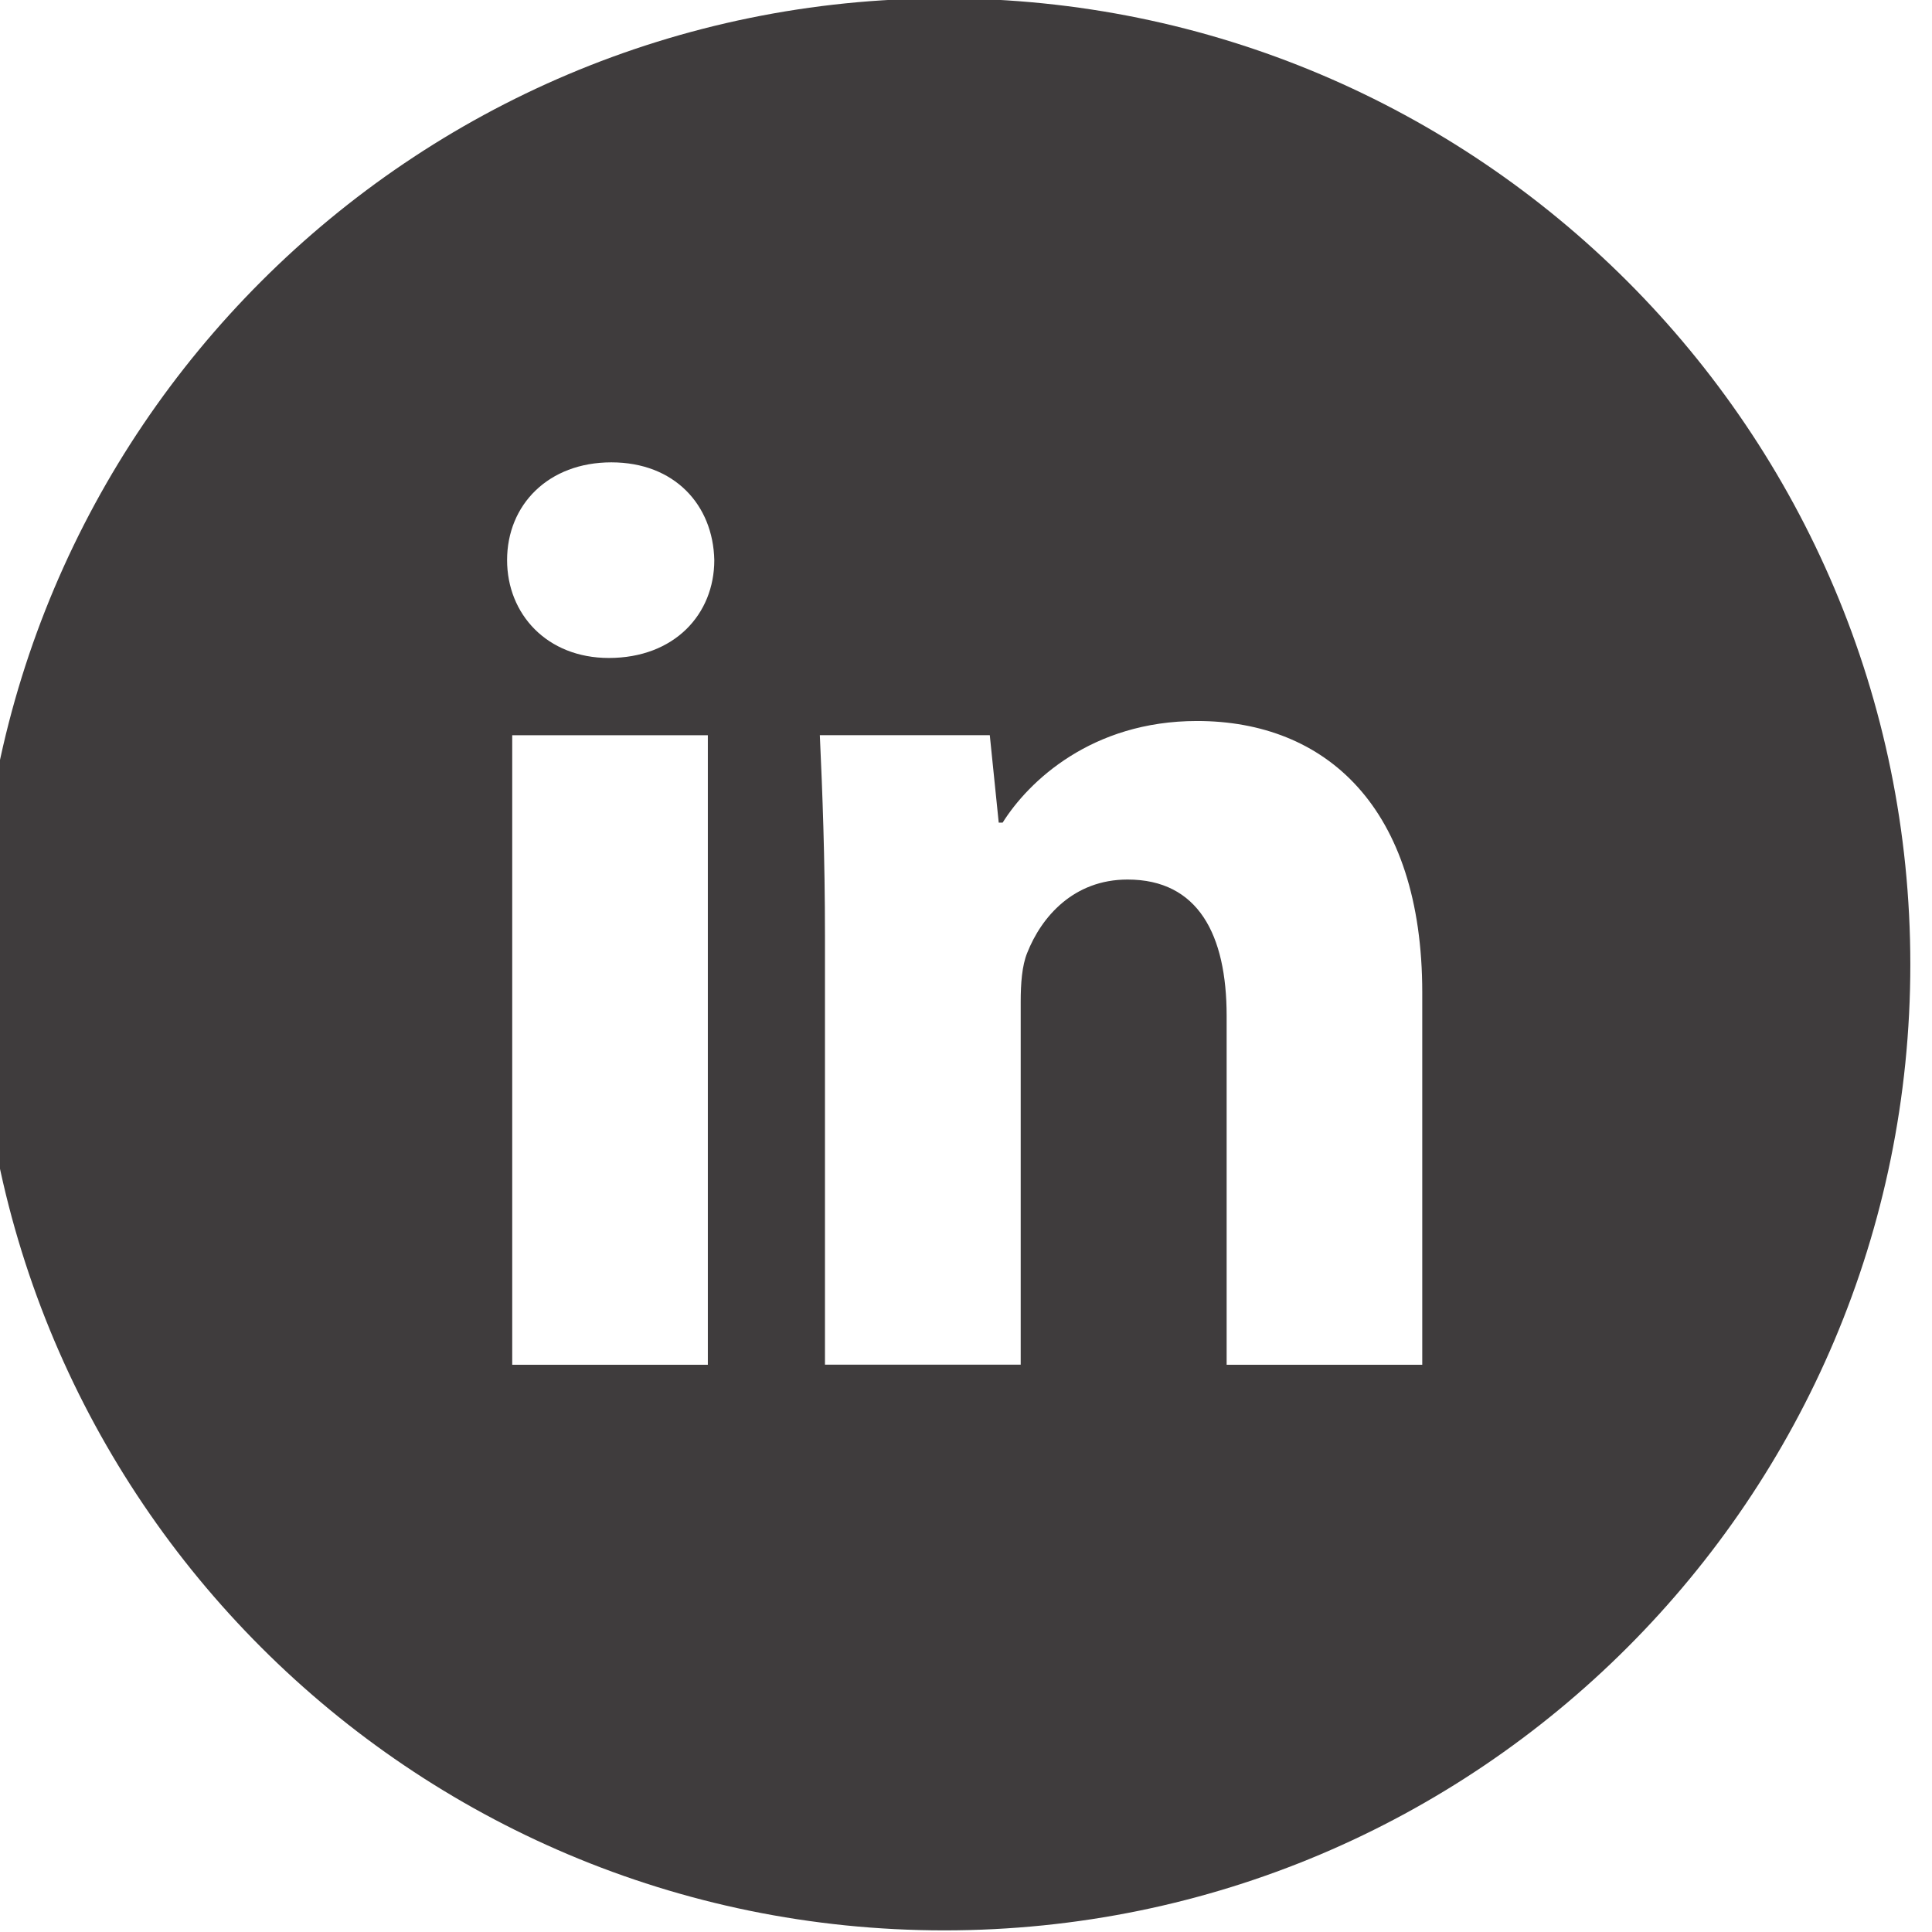 <svg width="32" height="32" viewBox="0 0 32 32" fill="none" xmlns="http://www.w3.org/2000/svg">
<path d="M15.641 -0.027C6.804 -0.027 -0.359 7.137 -0.359 15.973C-0.359 24.81 6.804 31.973 15.641 31.973C24.477 31.973 31.641 24.81 31.641 15.973C31.641 7.137 24.477 -0.027 15.641 -0.027ZM11.724 22.605H8.484V12.178H11.724V22.605ZM10.084 10.898C9.061 10.898 8.399 10.173 8.399 9.277C8.399 8.362 9.081 7.658 10.126 7.658C11.171 7.658 11.811 8.362 11.831 9.277C11.831 10.173 11.171 10.898 10.084 10.898ZM23.557 22.605H20.317V16.827C20.317 15.482 19.847 14.568 18.676 14.568C17.781 14.568 17.249 15.187 17.014 15.782C16.927 15.993 16.906 16.293 16.906 16.592V22.603H13.664V15.503C13.664 14.202 13.622 13.113 13.579 12.177H16.394L16.542 13.625H16.607C17.034 12.945 18.079 11.942 19.827 11.942C21.959 11.942 23.557 13.37 23.557 16.44V22.605Z" fill="#3F3C3D"/>
</svg>
